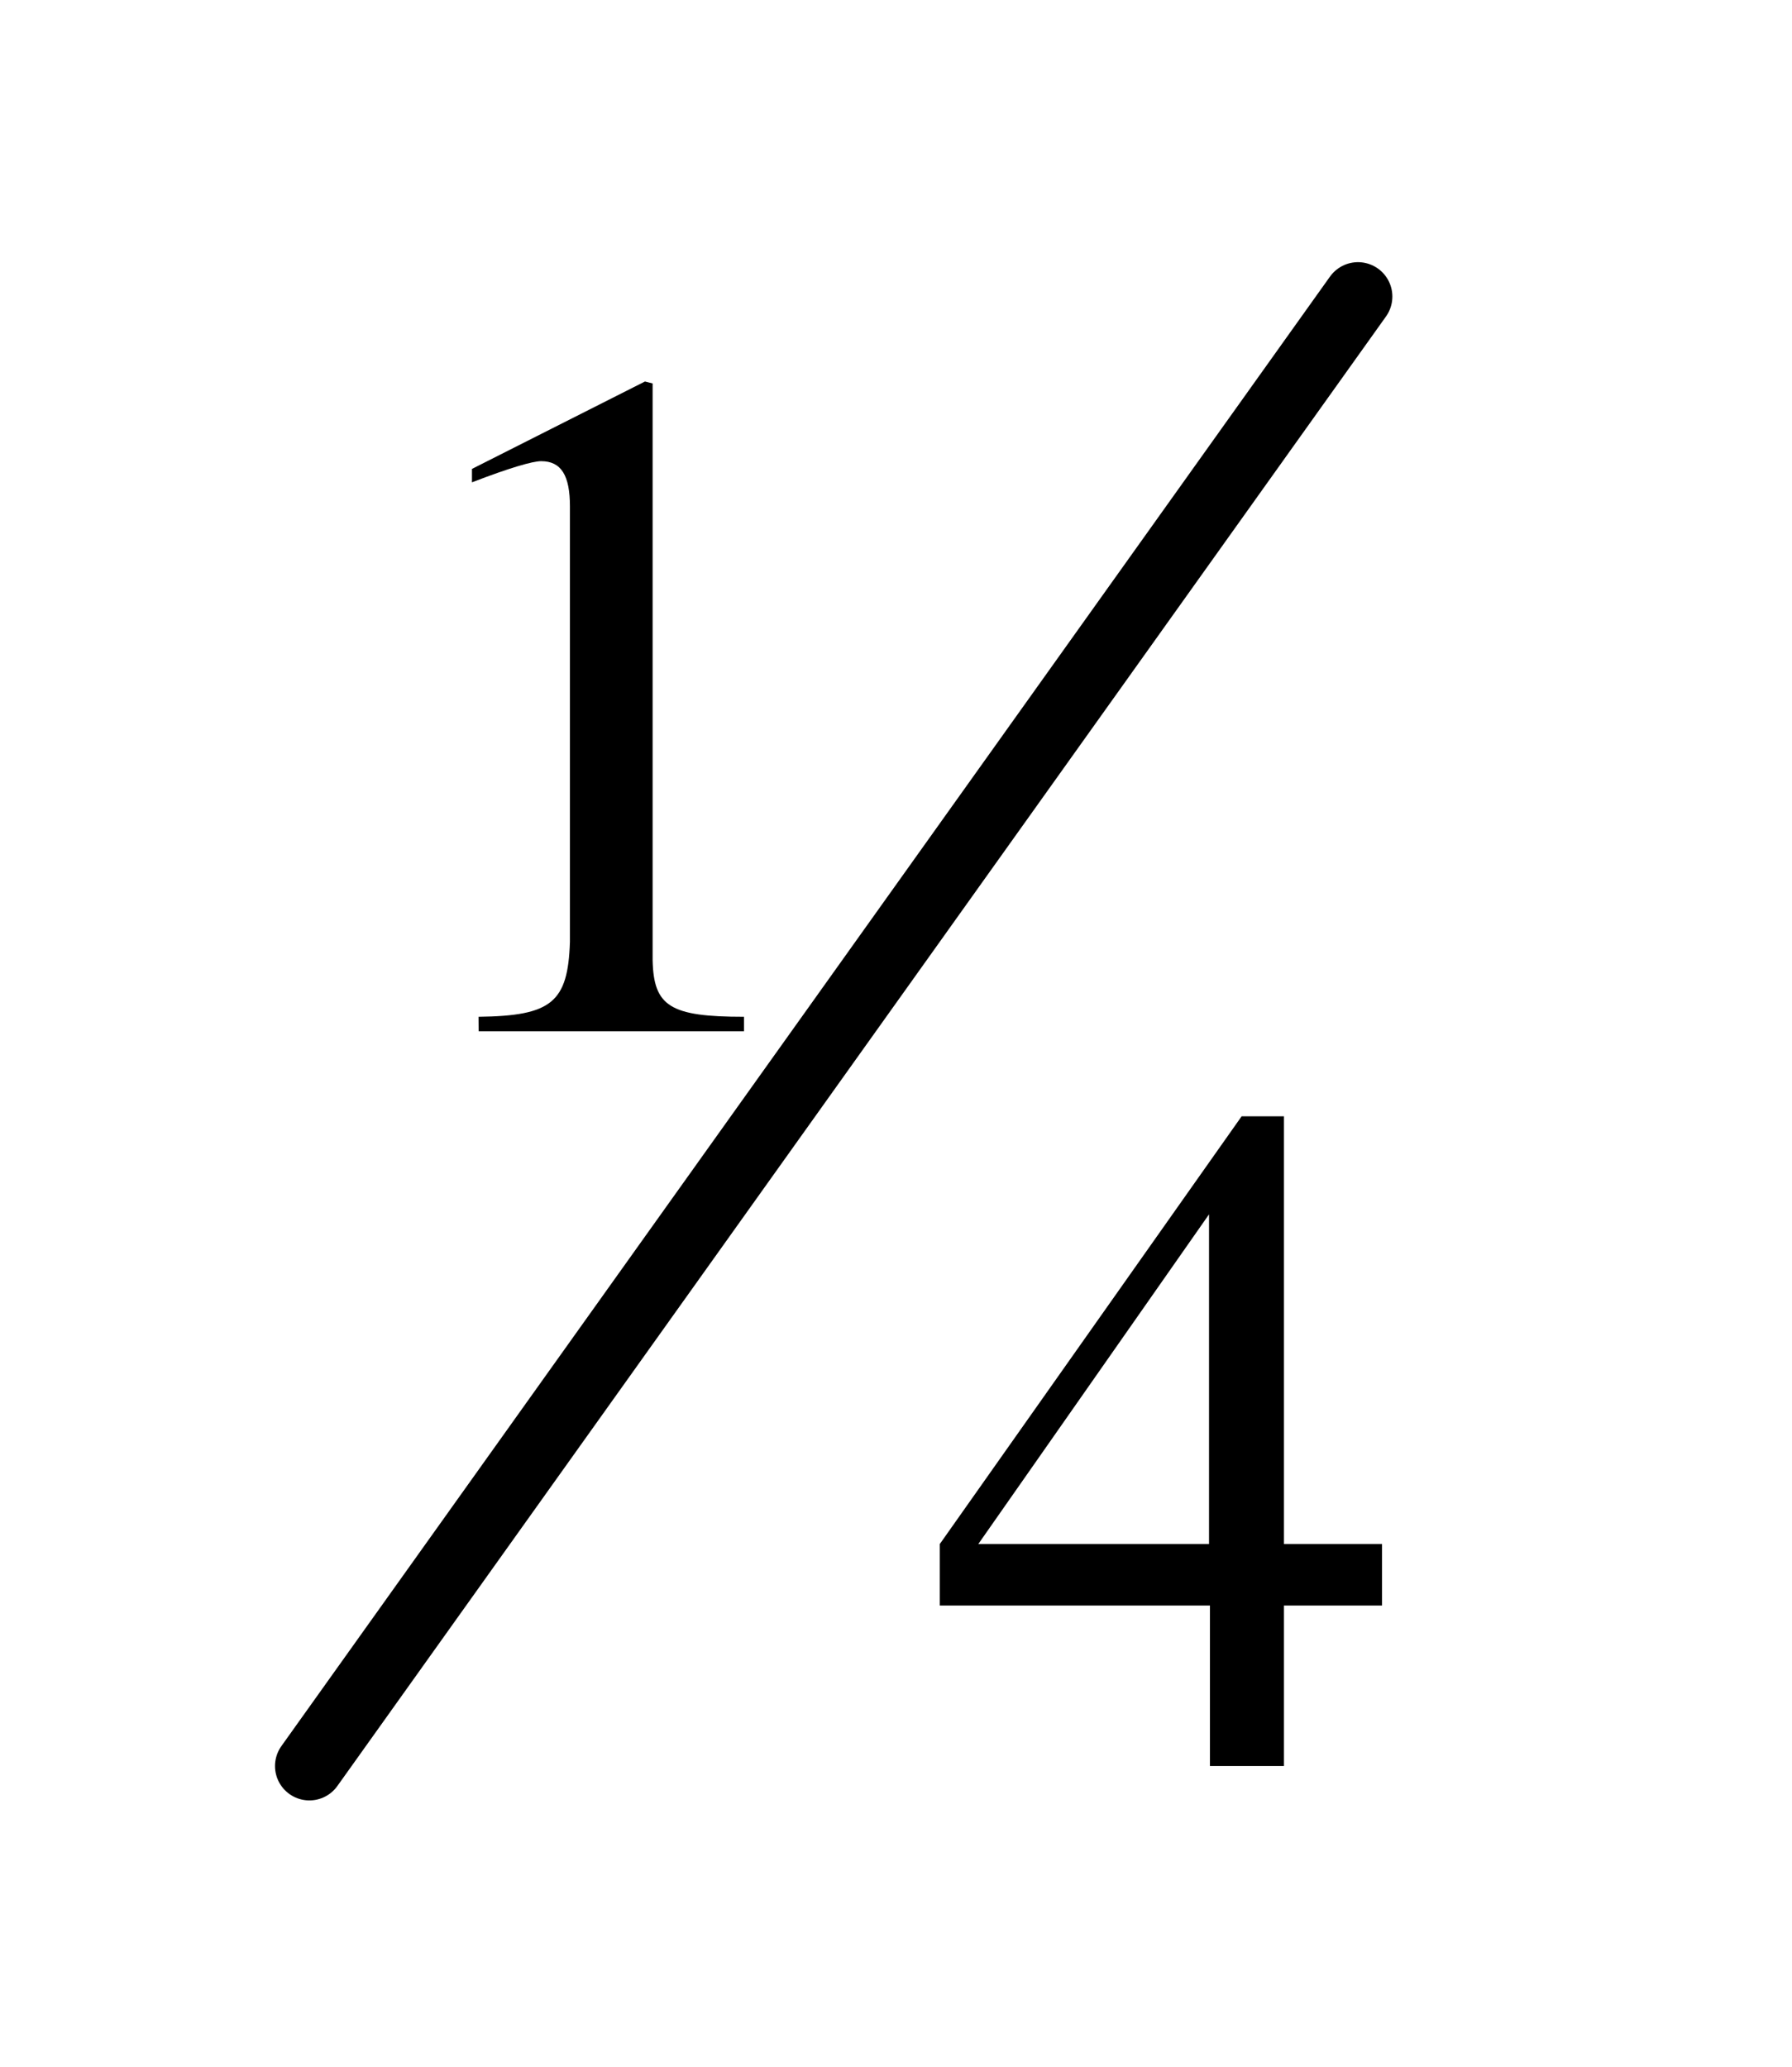 <?xml version="1.0" encoding="UTF-8" standalone="no"?>
<svg
   version="1.0"
   width="4.593mm"
   height="5.298mm"
   id="svg19"
   xmlns="http://www.w3.org/2000/svg"
   xmlns:svg="http://www.w3.org/2000/svg">
  <defs
     id="defs3">
    <pattern
       id="WMFhbasepattern"
       patternUnits="userSpaceOnUse"
       width="6"
       height="6"
       x="0"
       y="0" />
  </defs>
  <path
     style="fill:none;stroke:#000000;stroke-width:0.666px;stroke-linecap:round;stroke-linejoin:round;stroke-miterlimit:4;stroke-dasharray:none;stroke-opacity:1;"
     d="  M 13.155,2.873   L 2.997,17.11  "
     id="path5" />
  <g
     aria-label="4"
     transform="translate(8.992,17.11)"
     id="text11"
     style="font-size:9.312px;line-height:125%;font-family:'Times New Roman';letter-spacing:0px;word-spacing:0px">
    <path
       d="M 4.396,-2.151 H 3.446 V -6.295 H 3.036 L 0.112,-2.151 v 0.596 H 2.729 V 0 H 3.446 V -1.555 H 4.396 Z m -1.676,0 h -2.235 l 2.235,-3.194 z"
       id="path23" />
  </g>
  <g
     aria-label="1"
     transform="translate(8.992,17.11)"
     id="text17"
     style="font-size:9.312px;line-height:125%;font-family:'Times New Roman';letter-spacing:0px;word-spacing:0px">
    <path
       d="m -4.355,-7.119 h 2.57 v -0.14 c -0.717,0 -0.875,-0.102 -0.885,-0.549 v -5.587 l -0.074,-0.019 -1.676,0.847 v 0.13 c 0.363,-0.14 0.587,-0.205 0.67,-0.205 0.196,0 0.279,0.14 0.279,0.438 v 4.219 c -0.019,0.587 -0.177,0.717 -0.885,0.726 z"
       id="path26" />
  </g>
</svg>
